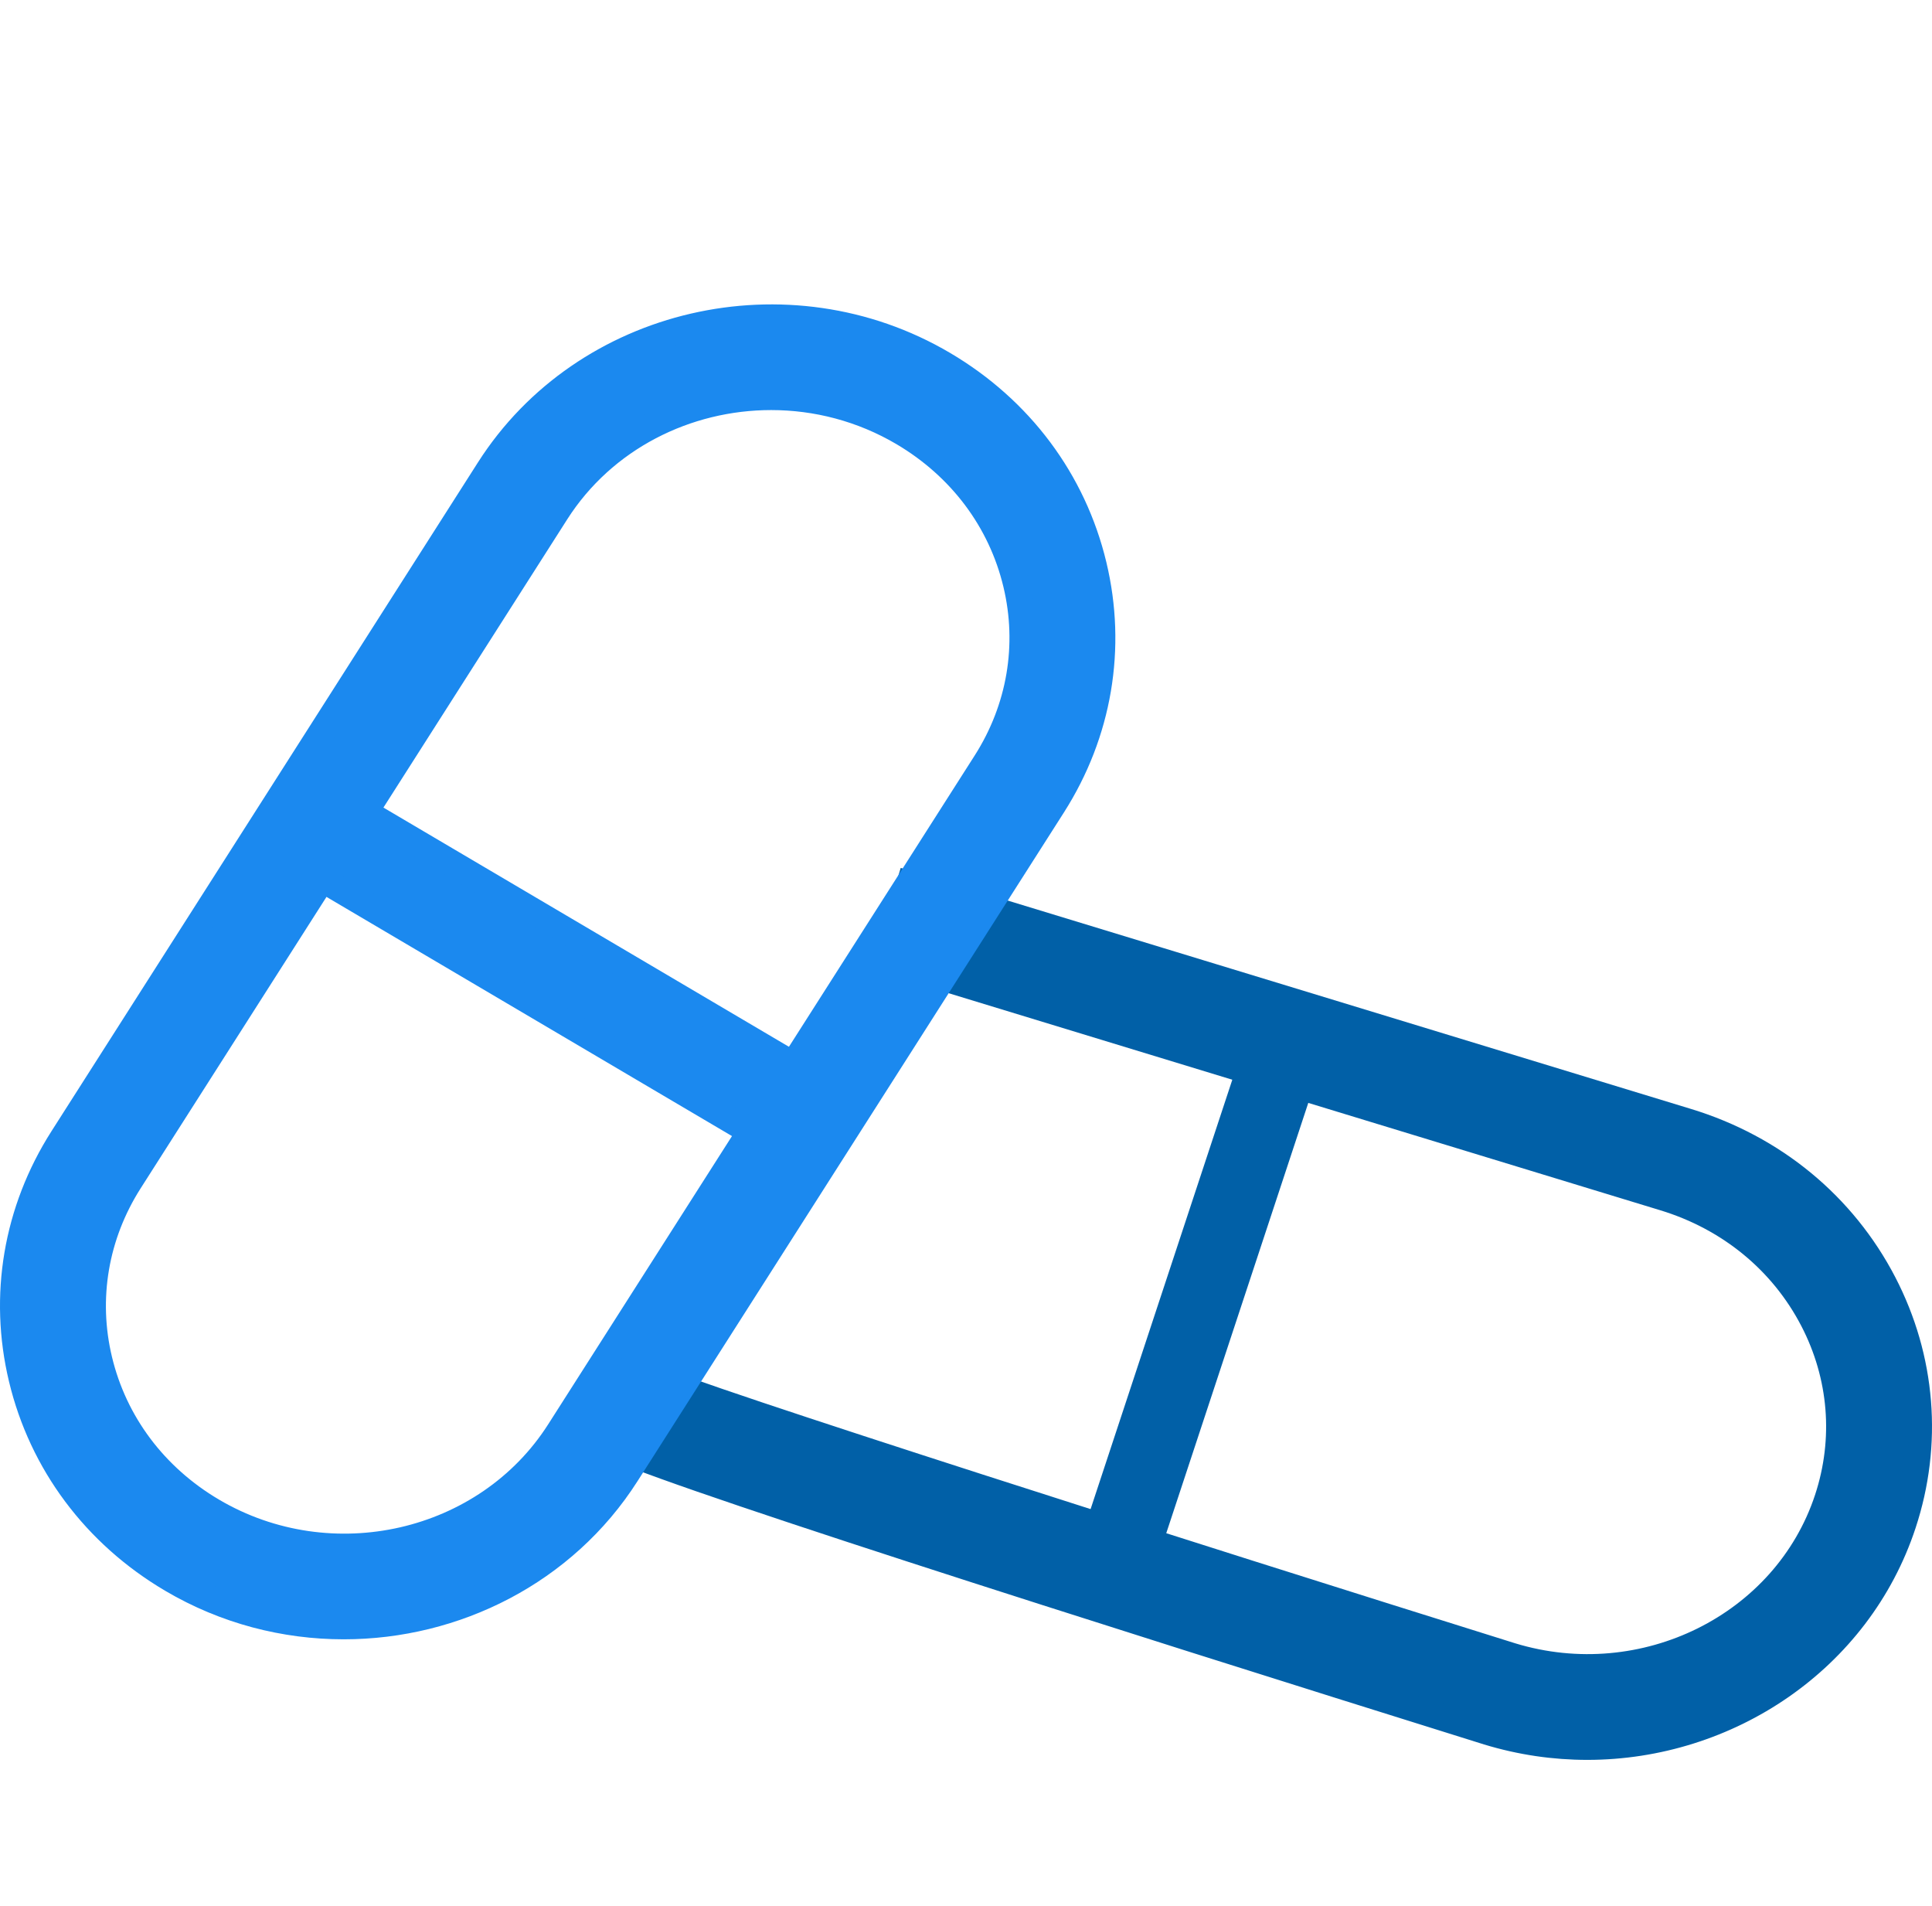 <svg width="73" height="72" viewBox="0 0 73 72" fill="none" xmlns="http://www.w3.org/2000/svg">
<path d="M40.538 59.042L47.2 38.86L50.049 39.8L43.387 59.983L40.538 59.042Z" fill="#0160A7"/>
<path d="M59.974 65.987C58.731 65.987 57.468 65.806 56.221 65.426C41.585 60.853 23.941 55.247 22.942 54.502L23.84 53.3L24.609 52.016C26.036 52.745 45.299 58.871 57.106 62.561C62.113 64.087 67.476 61.428 69.057 56.63C69.798 54.381 69.603 51.981 68.508 49.868C67.354 47.641 65.354 45.998 62.877 45.244L33.492 36.282L34.366 33.414L63.751 42.374C67.007 43.366 69.642 45.537 71.171 48.486C72.64 51.322 72.901 54.548 71.905 57.569C70.215 62.7 65.276 65.987 59.974 65.987H59.974Z" fill="#0160A7" stroke="#0160A7"/>
<path d="M12.987 61.432C10.767 61.432 8.522 60.863 6.496 59.668C3.604 57.963 1.59 55.266 0.826 52.076C0.079 48.956 0.625 45.737 2.364 43.009L18.48 17.739C22.082 12.089 29.784 10.305 35.647 13.765C38.54 15.47 40.553 18.166 41.317 21.356C42.065 24.477 41.518 27.697 39.779 30.424L23.664 55.693C21.305 59.39 17.191 61.432 12.987 61.432L12.987 61.432ZM29.139 14.992C25.932 14.992 22.802 16.542 21.01 19.353L4.894 44.623C3.597 46.658 3.188 49.056 3.744 51.377C4.317 53.77 5.836 55.795 8.02 57.084C12.509 59.732 18.392 58.382 21.135 54.078L37.251 28.809C38.548 26.774 38.956 24.376 38.4 22.055C37.828 19.663 36.308 17.637 34.125 16.348C32.568 15.43 30.843 14.992 29.139 14.992L29.139 14.992Z" fill="#1B89EF" stroke="#1B89EF"/>
<path d="M10.926 32.472L12.45 29.888L31.22 40.959L29.696 43.542L10.926 32.472Z" fill="#1B89EF" stroke="#1B89EF"/>
</svg>
